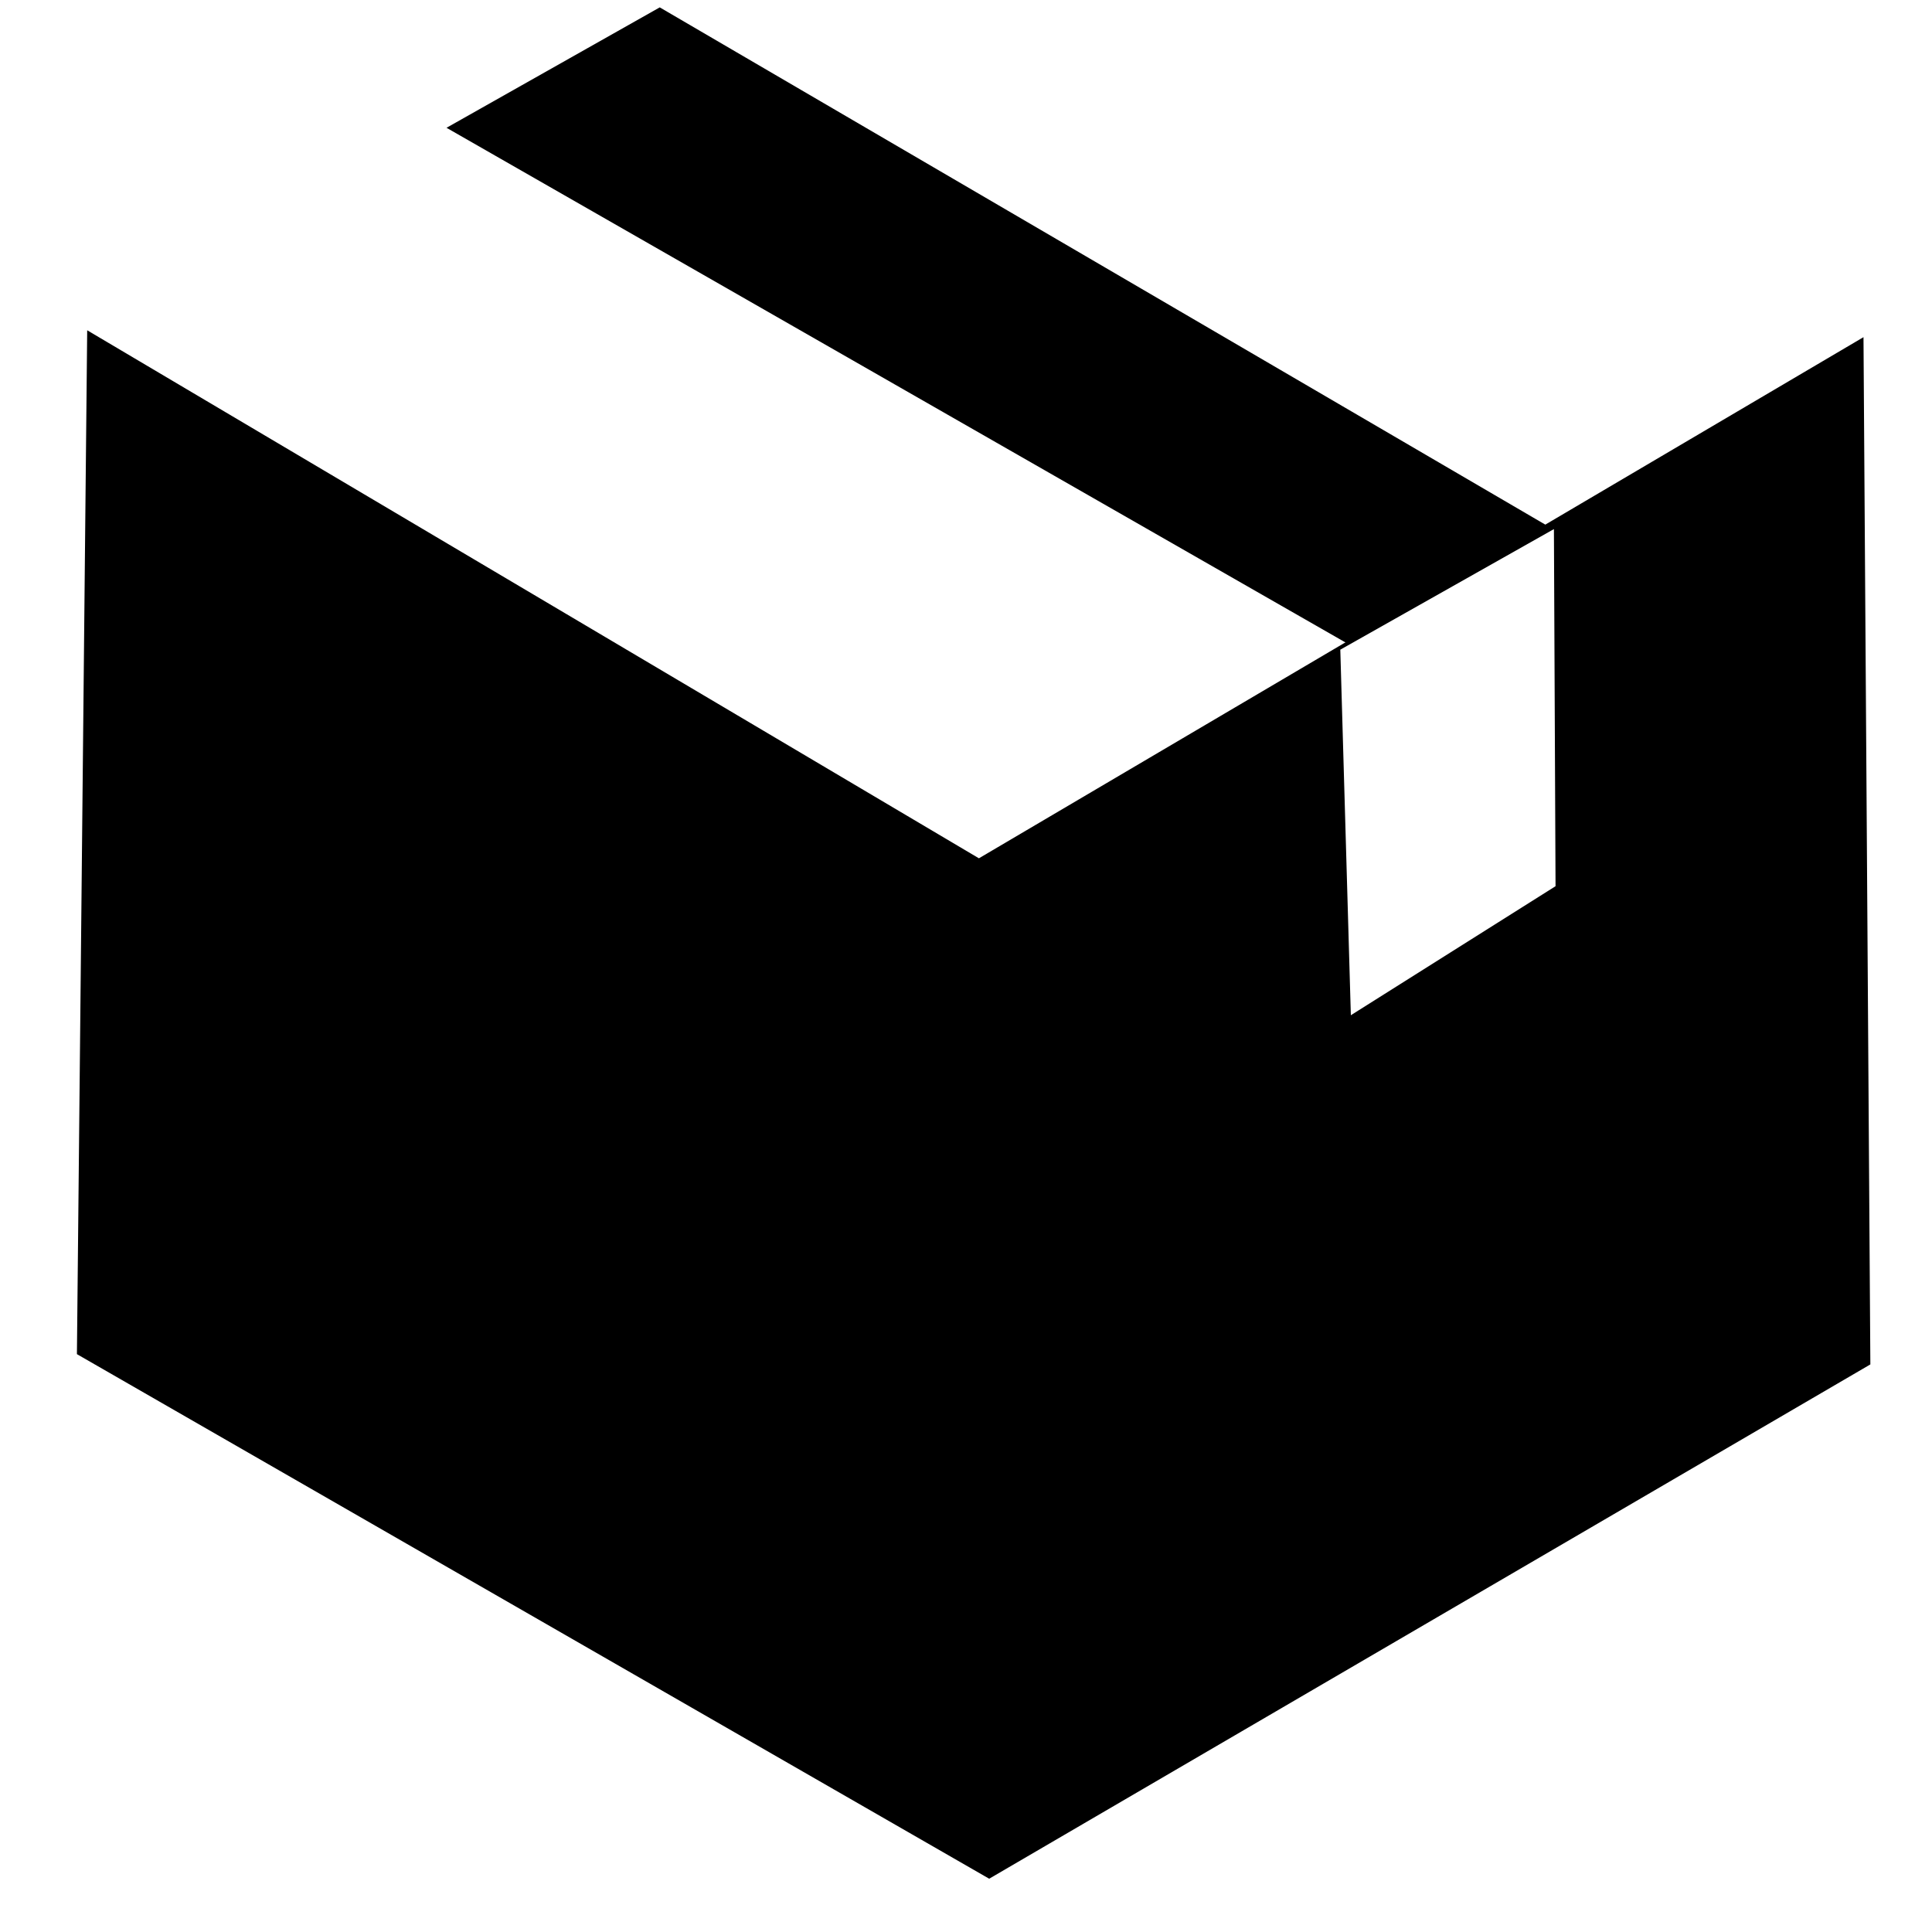 <?xml version="1.0" encoding="UTF-8" standalone="no"?>
<!-- Created with Inkscape (http://www.inkscape.org/) -->

<svg
   xmlns:dc="http://purl.org/dc/elements/1.1/"
   xmlns:cc="http://creativecommons.org/ns#"
   xmlns:rdf="http://www.w3.org/1999/02/22-rdf-syntax-ns#"
   xmlns:svg="http://www.w3.org/2000/svg"
   xmlns="http://www.w3.org/2000/svg"
   xmlns:sodipodi="http://sodipodi.sourceforge.net/DTD/sodipodi-0.dtd"
   xmlns:inkscape="http://www.inkscape.org/namespaces/inkscape"
   width="100"
   height="100"
   viewBox="0 0 26.458 26.458"
   version="1.1"
   id="svg2323"
   inkscape:version="0.92.3 (2405546, 2018-03-11)"
   sodipodi:docname="case-packer1.svg">
  <defs
     id="defs2317" />
  <sodipodi:namedview
     id="base"
     pagecolor="#ffffff"
     bordercolor="#666666"
     borderopacity="1.0"
     inkscape:pageopacity="0.0"
     inkscape:pageshadow="2"
     inkscape:zoom="2.8"
     inkscape:cx="-40.074409"
     inkscape:cy="81.022817"
     inkscape:document-units="mm"
     inkscape:current-layer="layer1"
     showgrid="false"
     units="px"
     inkscape:window-width="1920"
     inkscape:window-height="1033"
     inkscape:window-x="-4"
     inkscape:window-y="-4"
     inkscape:window-maximized="1" />
  <g
     inkscape:label="Layer 1"
     inkscape:groupmode="layer"
     id="layer1"
     transform="translate(0,-270.542)">
    <path
       style="opacity:1;fill:#000000;fill-opacity:1;stroke:none;stroke-width:6.105;stroke-linecap:round;stroke-linejoin:round;stroke-miterlimit:4;stroke-dasharray:none;stroke-opacity:1"
       d="M 4.506 17.068 L 3.975 69.979 L 51.119 97.088 L 96.656 70.51 L 96.301 17.424 L 50.588 44.355 L 4.506 17.068 z M 80.303 27.342 L 80.387 45.797 L 69.809 52.465 L 69.264 33.574 L 80.303 27.342 z "
       transform="matrix(0.265,0,0,0.265,0,270.542)"
       id="path958" />
    <path
       style="opacity:1;fill:#000000;fill-opacity:1;stroke:none;stroke-width:1.429;stroke-linecap:round;stroke-linejoin:round;stroke-miterlimit:4;stroke-dasharray:none;stroke-opacity:1"
       d="M 9.035,270.643 21.247,277.776 18.448,279.353 6.115,272.292 Z"
       id="path962"
       inkscape:connector-curvature="0"
       sodipodi:nodetypes="ccccc" />
  </g>
</svg>
